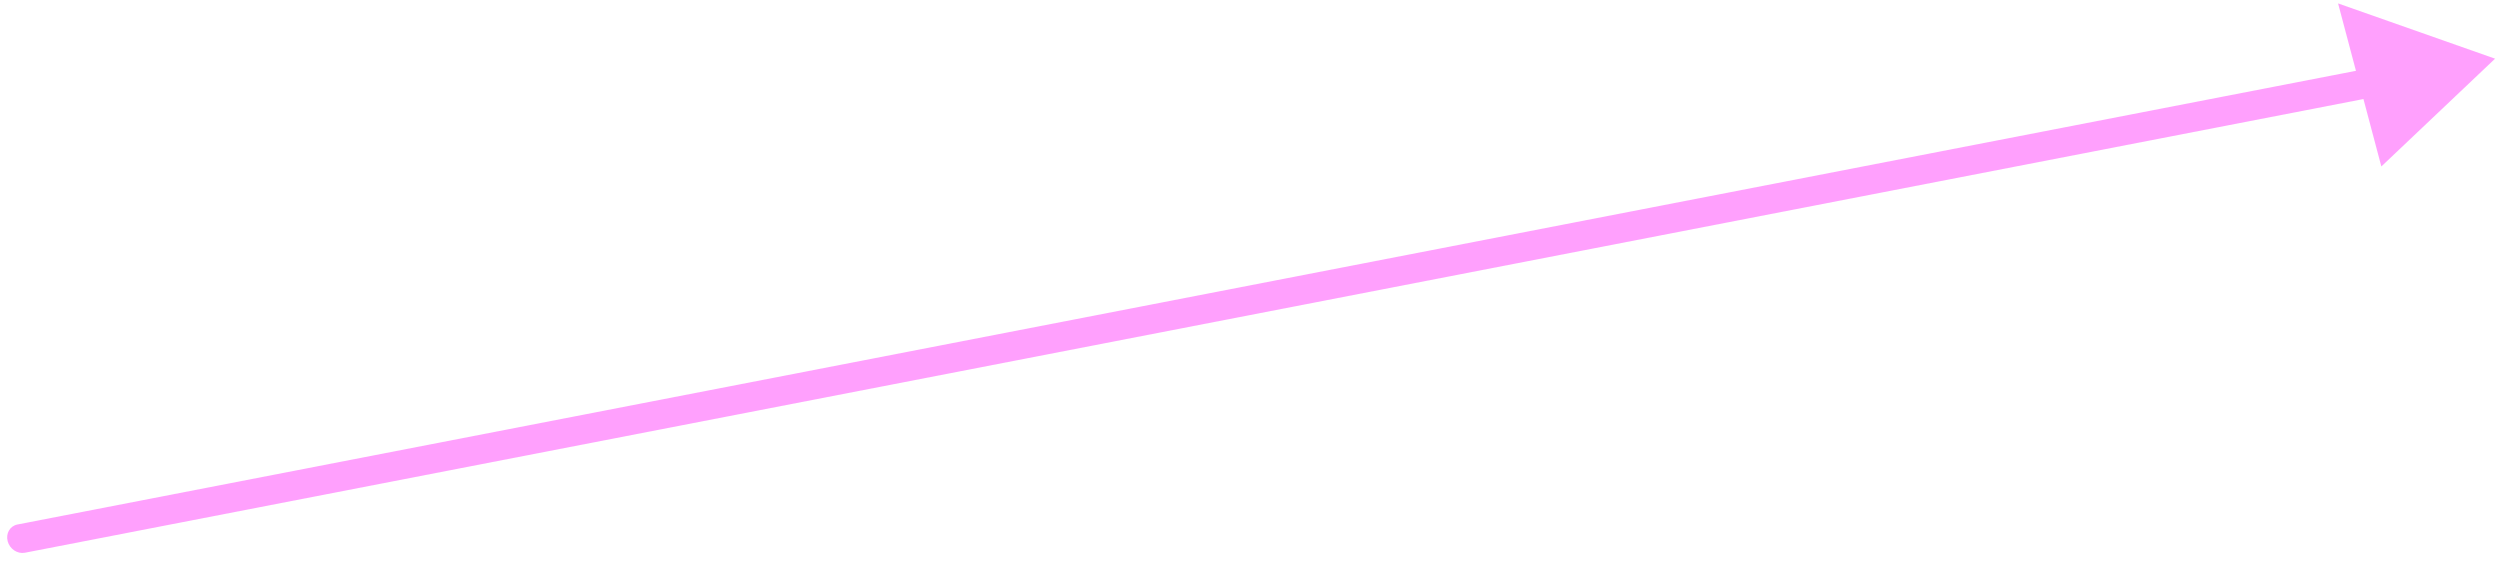 <svg width="132" height="30" viewBox="0 0 132 30" fill="none" xmlns="http://www.w3.org/2000/svg">
<path opacity="0.5" d="M0.922 27.693C0.527 27.769 0.296 28.165 0.405 28.577C0.514 28.989 0.923 29.261 1.318 29.184L0.922 27.693ZM131.74 3.098L123.45 0.18L125.735 8.789L131.74 3.098ZM1.318 29.184L125.505 5.091L125.11 3.6L0.922 27.693L1.318 29.184Z" fill="#FF43FC"/>
</svg>
